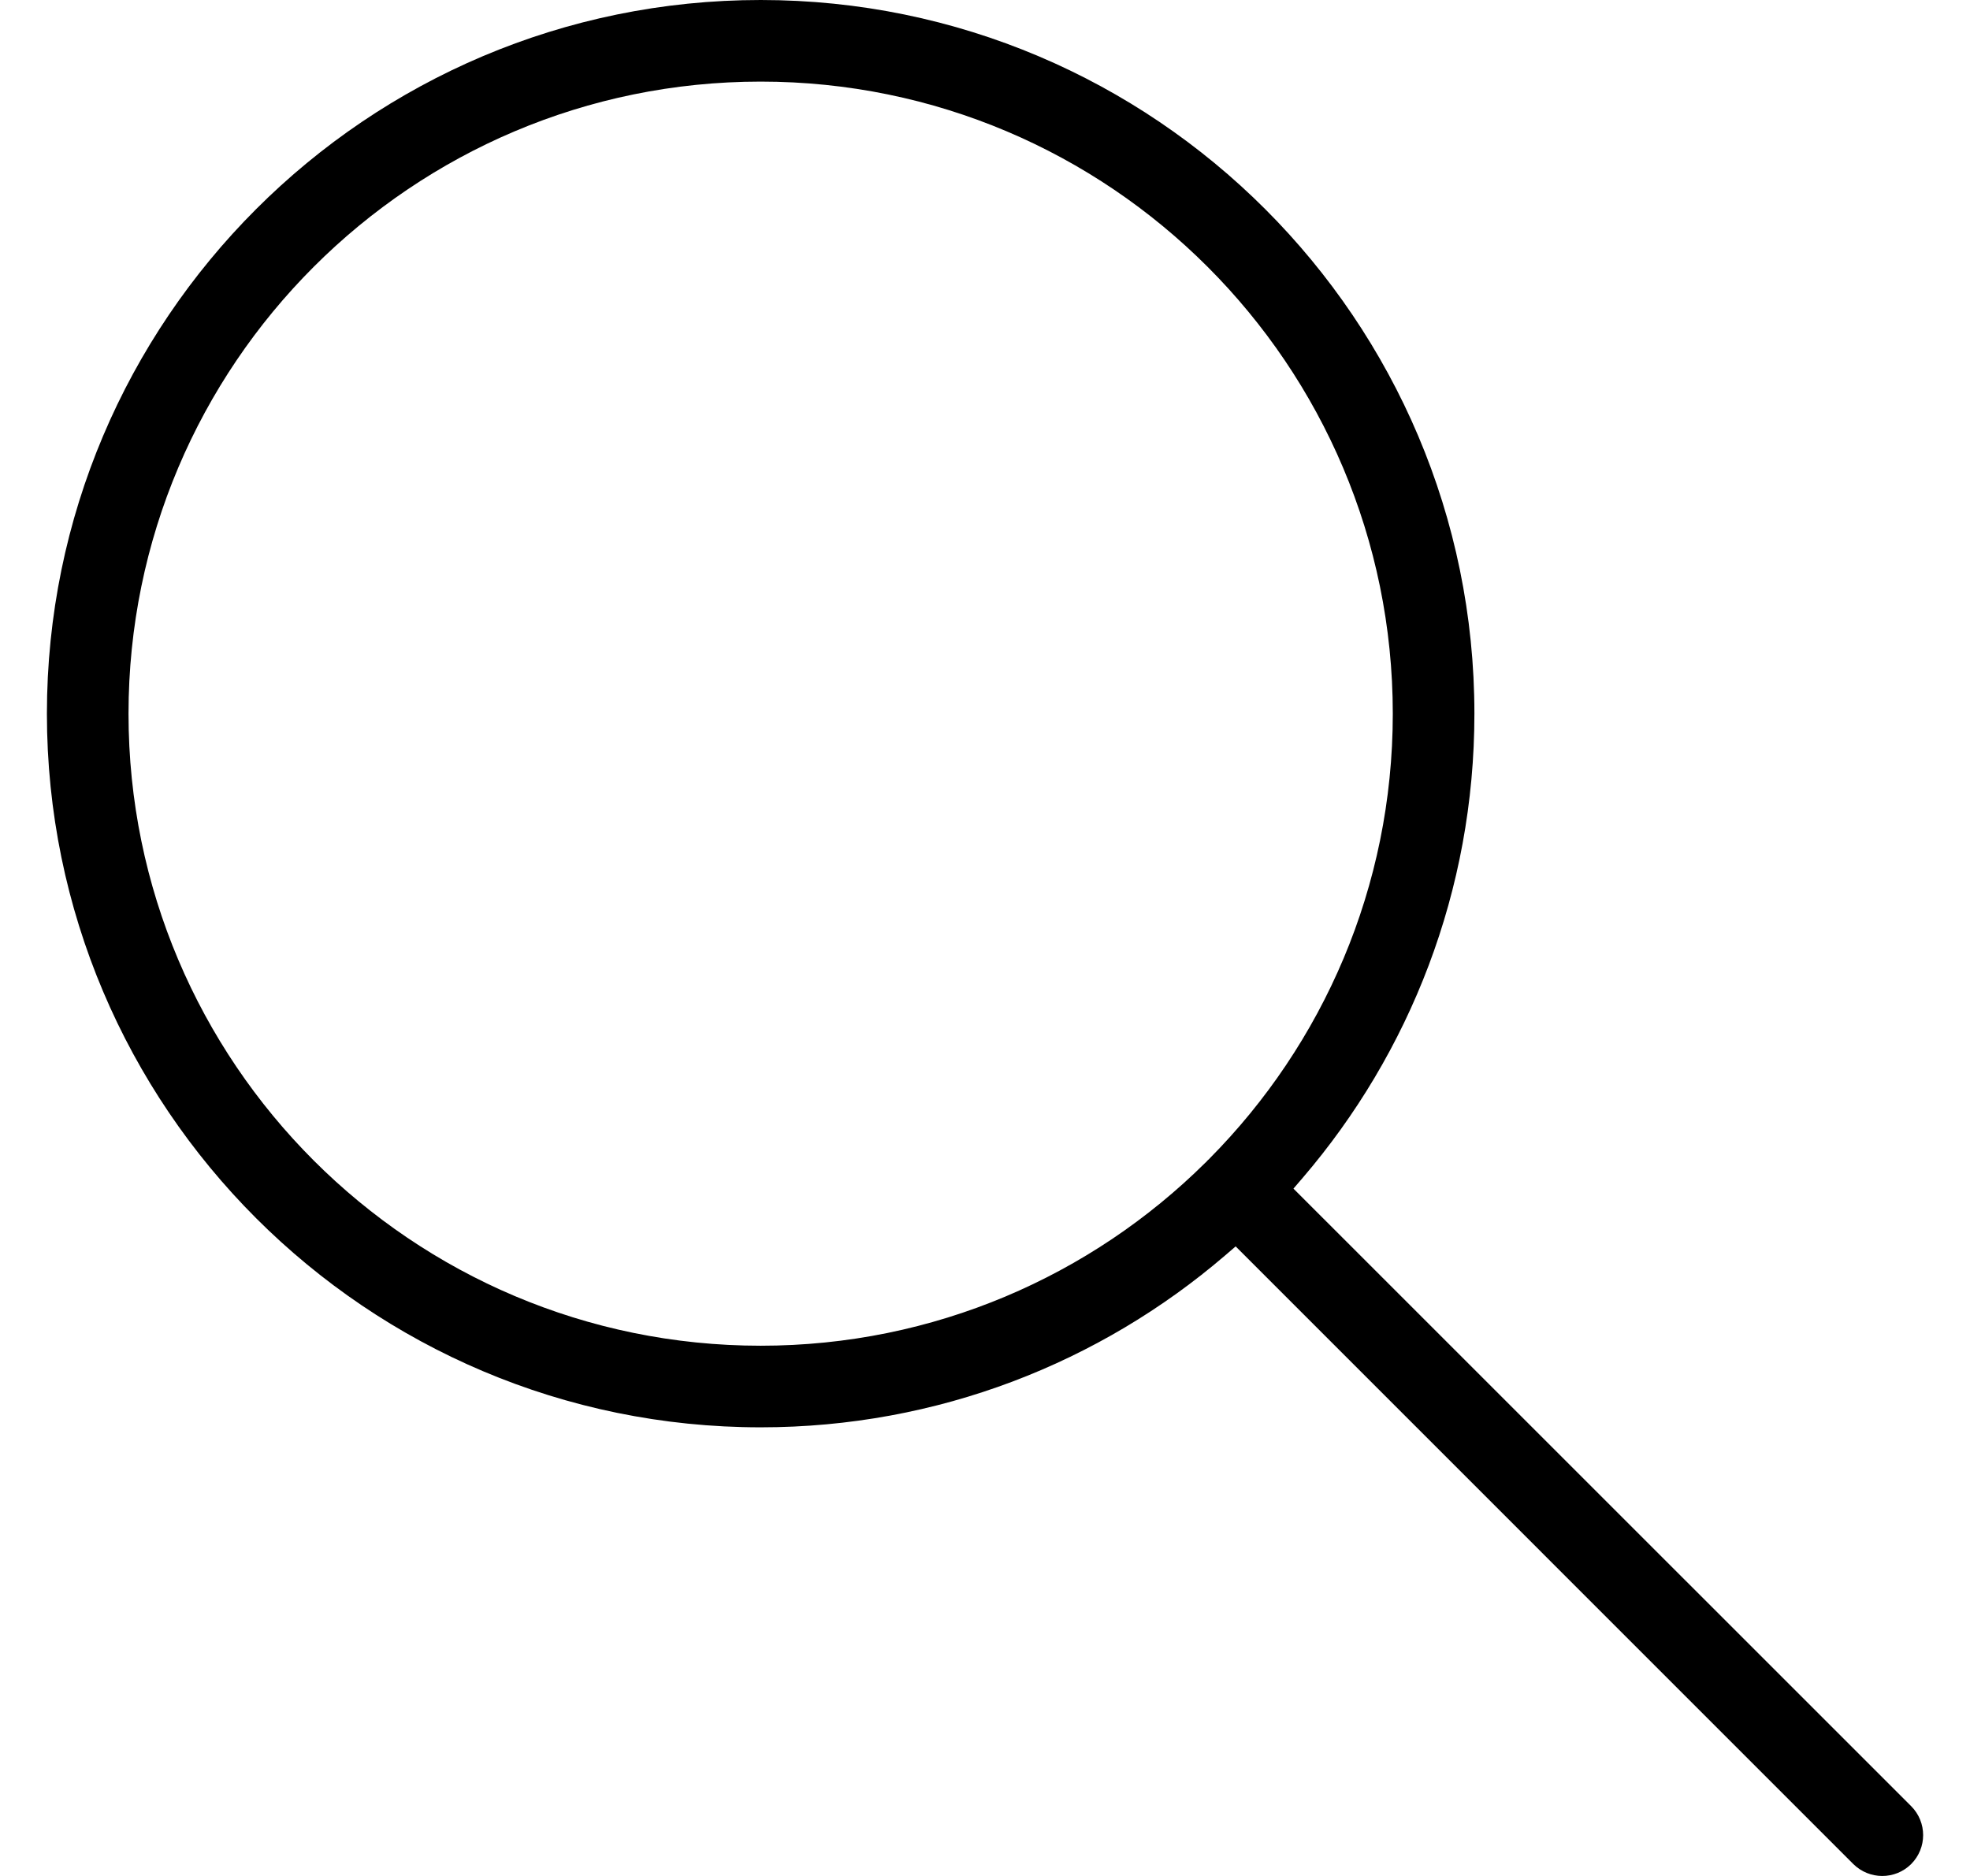 <svg width="21" height="20" viewBox="0 0 21 20" fill="none" xmlns="http://www.w3.org/2000/svg">
<g clip-path="url(#clip0_1310_46)">
<path fill-rule="evenodd" clip-rule="evenodd" d="M13.886 12.558L13.788 12.672L20.373 19.256C20.543 19.427 20.543 19.702 20.373 19.873C20.202 20.043 19.927 20.042 19.756 19.873L13.172 13.288L13.058 13.386C11.727 14.527 9.998 15.217 8.109 15.217C3.91 15.217 0.5 11.807 0.5 7.609C0.5 3.41 3.91 0 8.109 0C12.307 0 15.717 3.41 15.717 7.609C15.717 9.498 15.027 11.227 13.886 12.558ZM12.889 12.357L12.892 12.354L12.895 12.35C14.101 11.133 14.847 9.457 14.847 7.609C14.847 3.889 11.828 0.87 8.109 0.87C4.389 0.87 1.37 3.889 1.37 7.609C1.37 11.328 4.389 14.347 8.109 14.347C9.957 14.347 11.633 13.601 12.85 12.395L12.854 12.392L12.857 12.389C12.862 12.383 12.867 12.377 12.872 12.372C12.877 12.367 12.883 12.362 12.889 12.357Z" fill="black"/>
</g>
<defs>
<clipPath id="clip0_1310_46">
<rect width="20" height="20" fill="white" transform="translate(0.5)"/>
</clipPath>
</defs>
</svg>

